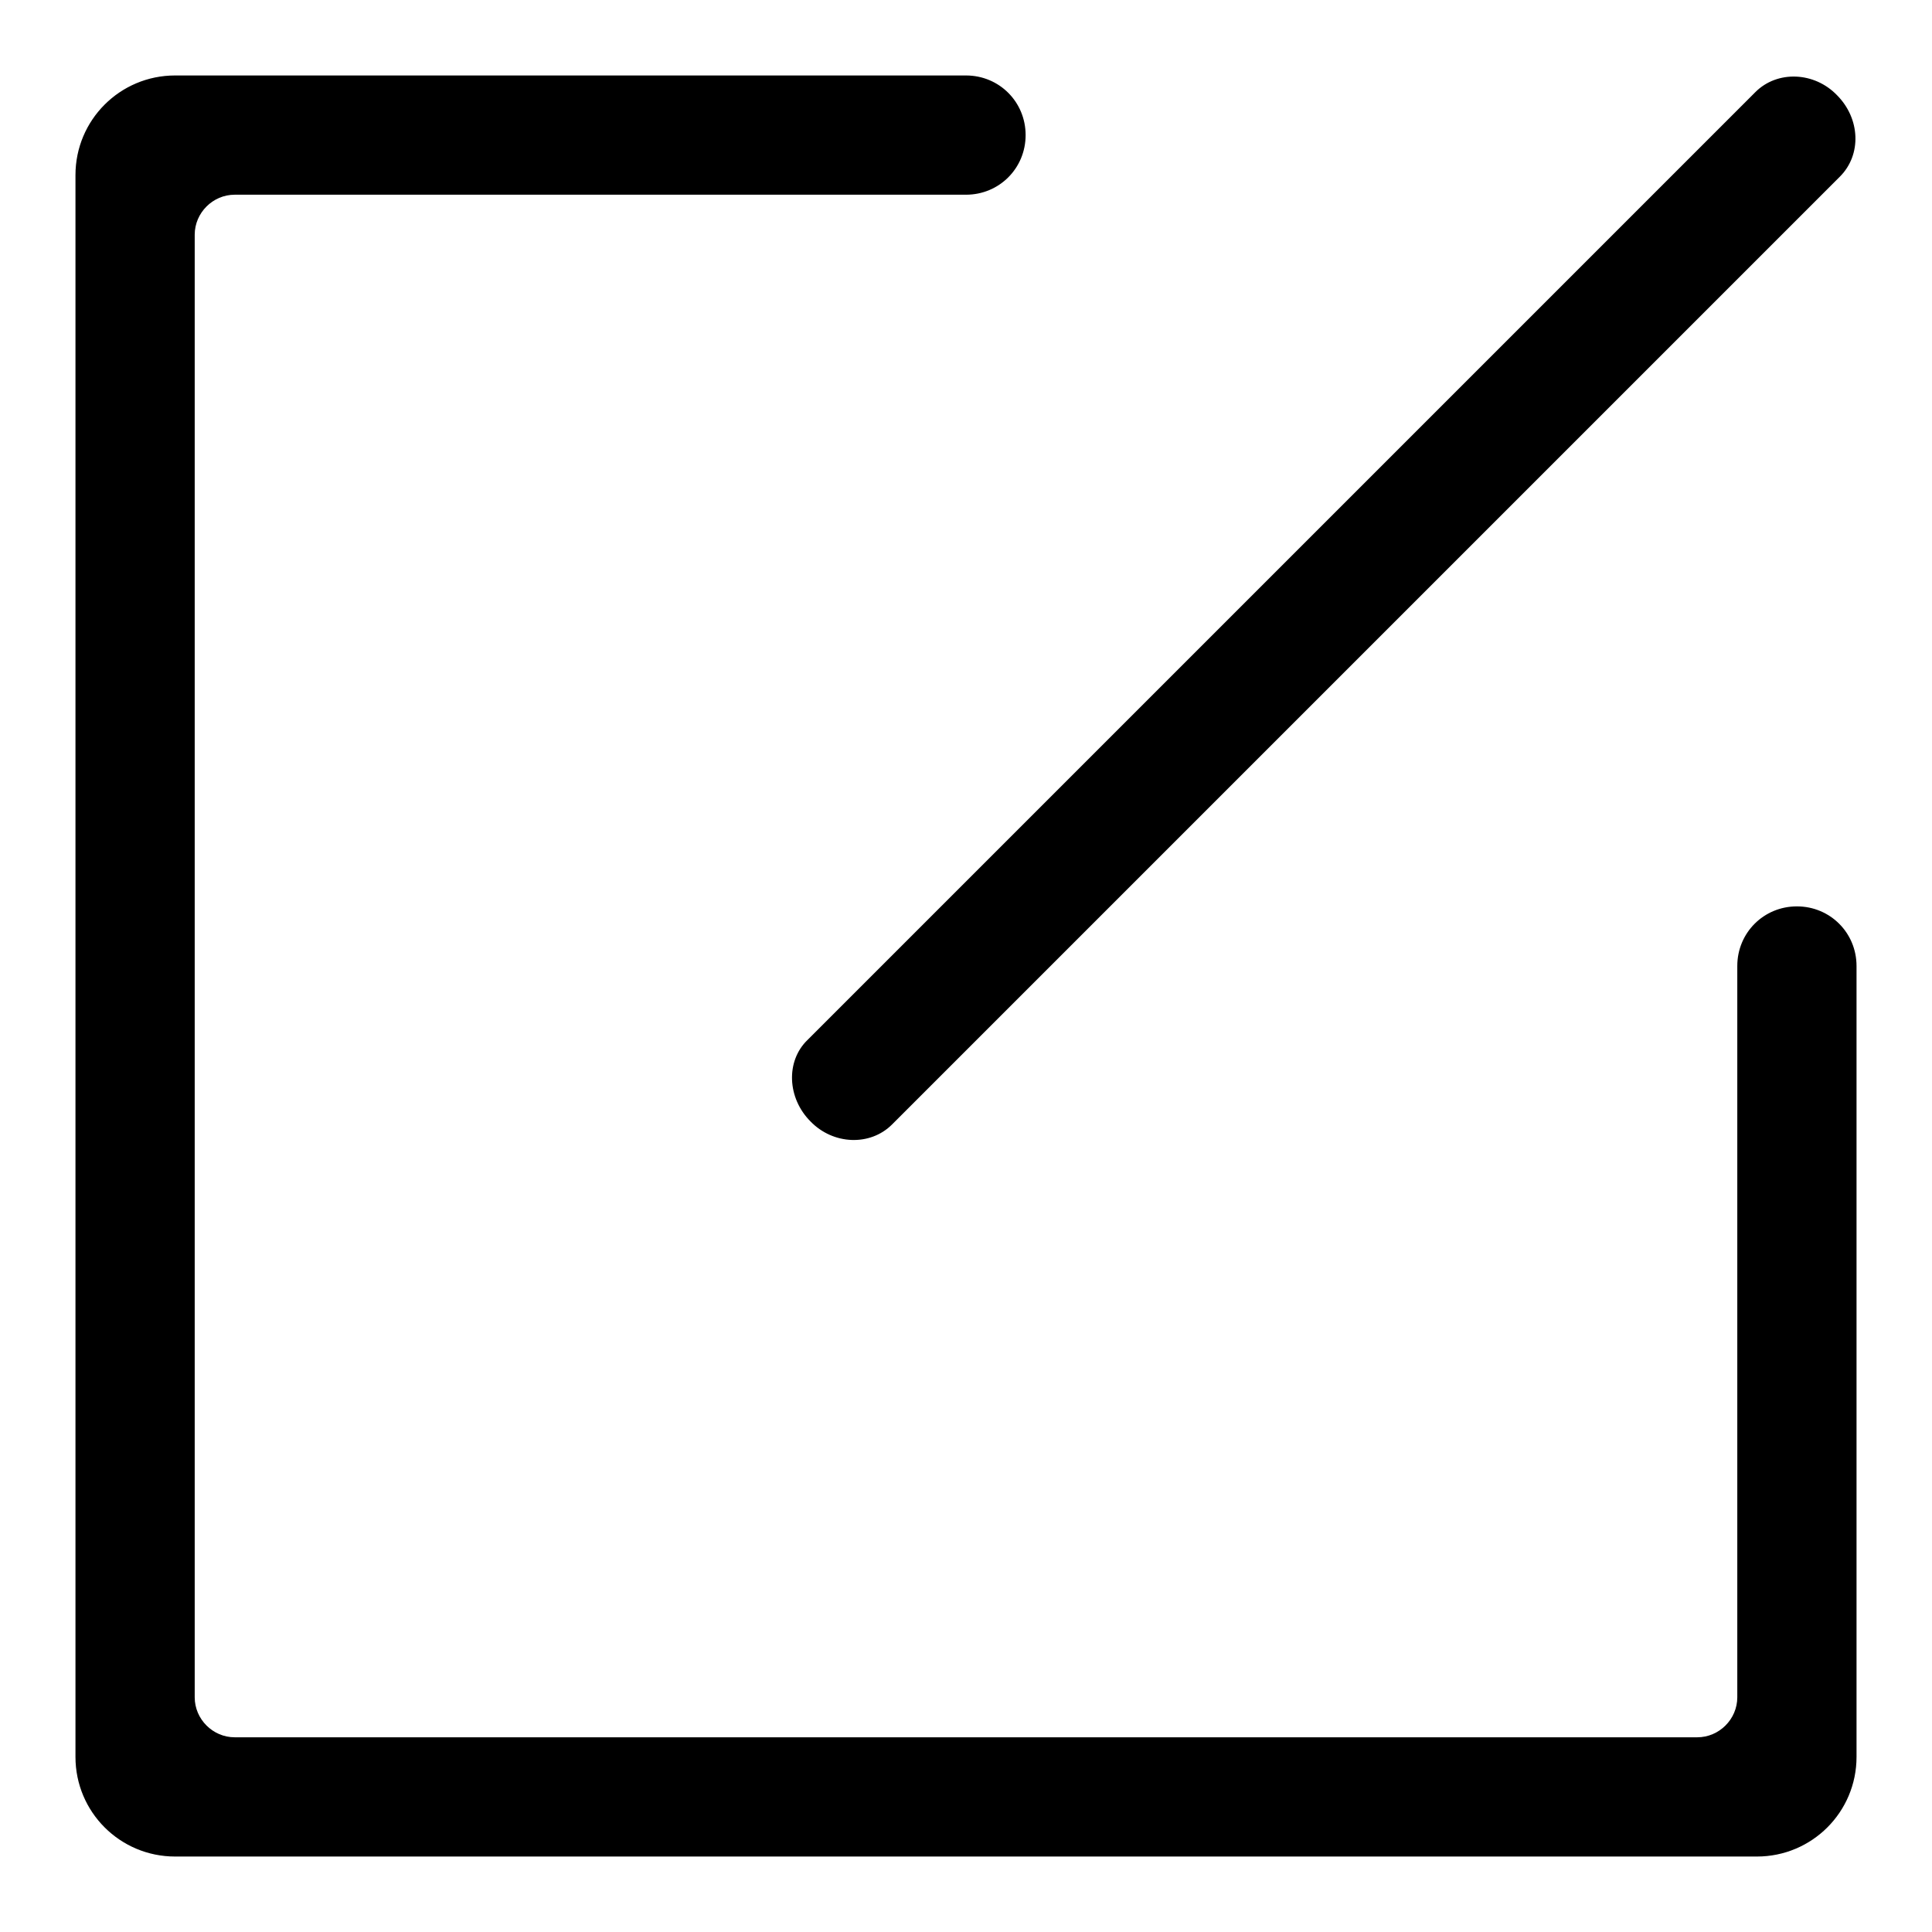 <?xml version="1.0" encoding="utf-8"?>
<!-- Svg Vector Icons : http://www.onlinewebfonts.com/icon -->
<!DOCTYPE svg PUBLIC "-//W3C//DTD SVG 1.1//EN" "http://www.w3.org/Graphics/SVG/1.1/DTD/svg11.dtd">
<svg version="1.1" xmlns="http://www.w3.org/2000/svg" xmlns:xlink="http://www.w3.org/1999/xlink" x="0px" y="0px" viewBox="0 0 256 256" enable-background="new 0 0 256 256" xml:space="preserve">
<g> <path fill="#000000" d="M232.8,246H23.2c-7.3,0-13.2-5.9-13.2-13.2l0,0V23.2C10,15.9,15.9,10,23.2,10H128c4.4,0,7.9,3.5,7.9,7.9 s-3.5,7.9-7.9,7.9H31.1c-2.9,0-5.3,2.4-5.3,5.3v193.8c0,2.9,2.4,5.3,5.3,5.3h193.8c2.9,0,5.3-2.4,5.3-5.3V128 c0-4.4,3.5-7.9,7.9-7.9c4.4,0,7.9,3.5,7.9,7.9v104.8C246,240.1,240.1,246,232.8,246L232.8,246z M118.2,149 c-2.9,2.9-7.8,2.7-10.8-0.4c-3.1-3.1-3.3-8-0.4-10.8L232.6,12.2c2.9-2.9,7.8-2.7,10.8,0.4c3.1,3.1,3.3,7.9,0.4,10.8L118.2,149z"/></g>
</svg>